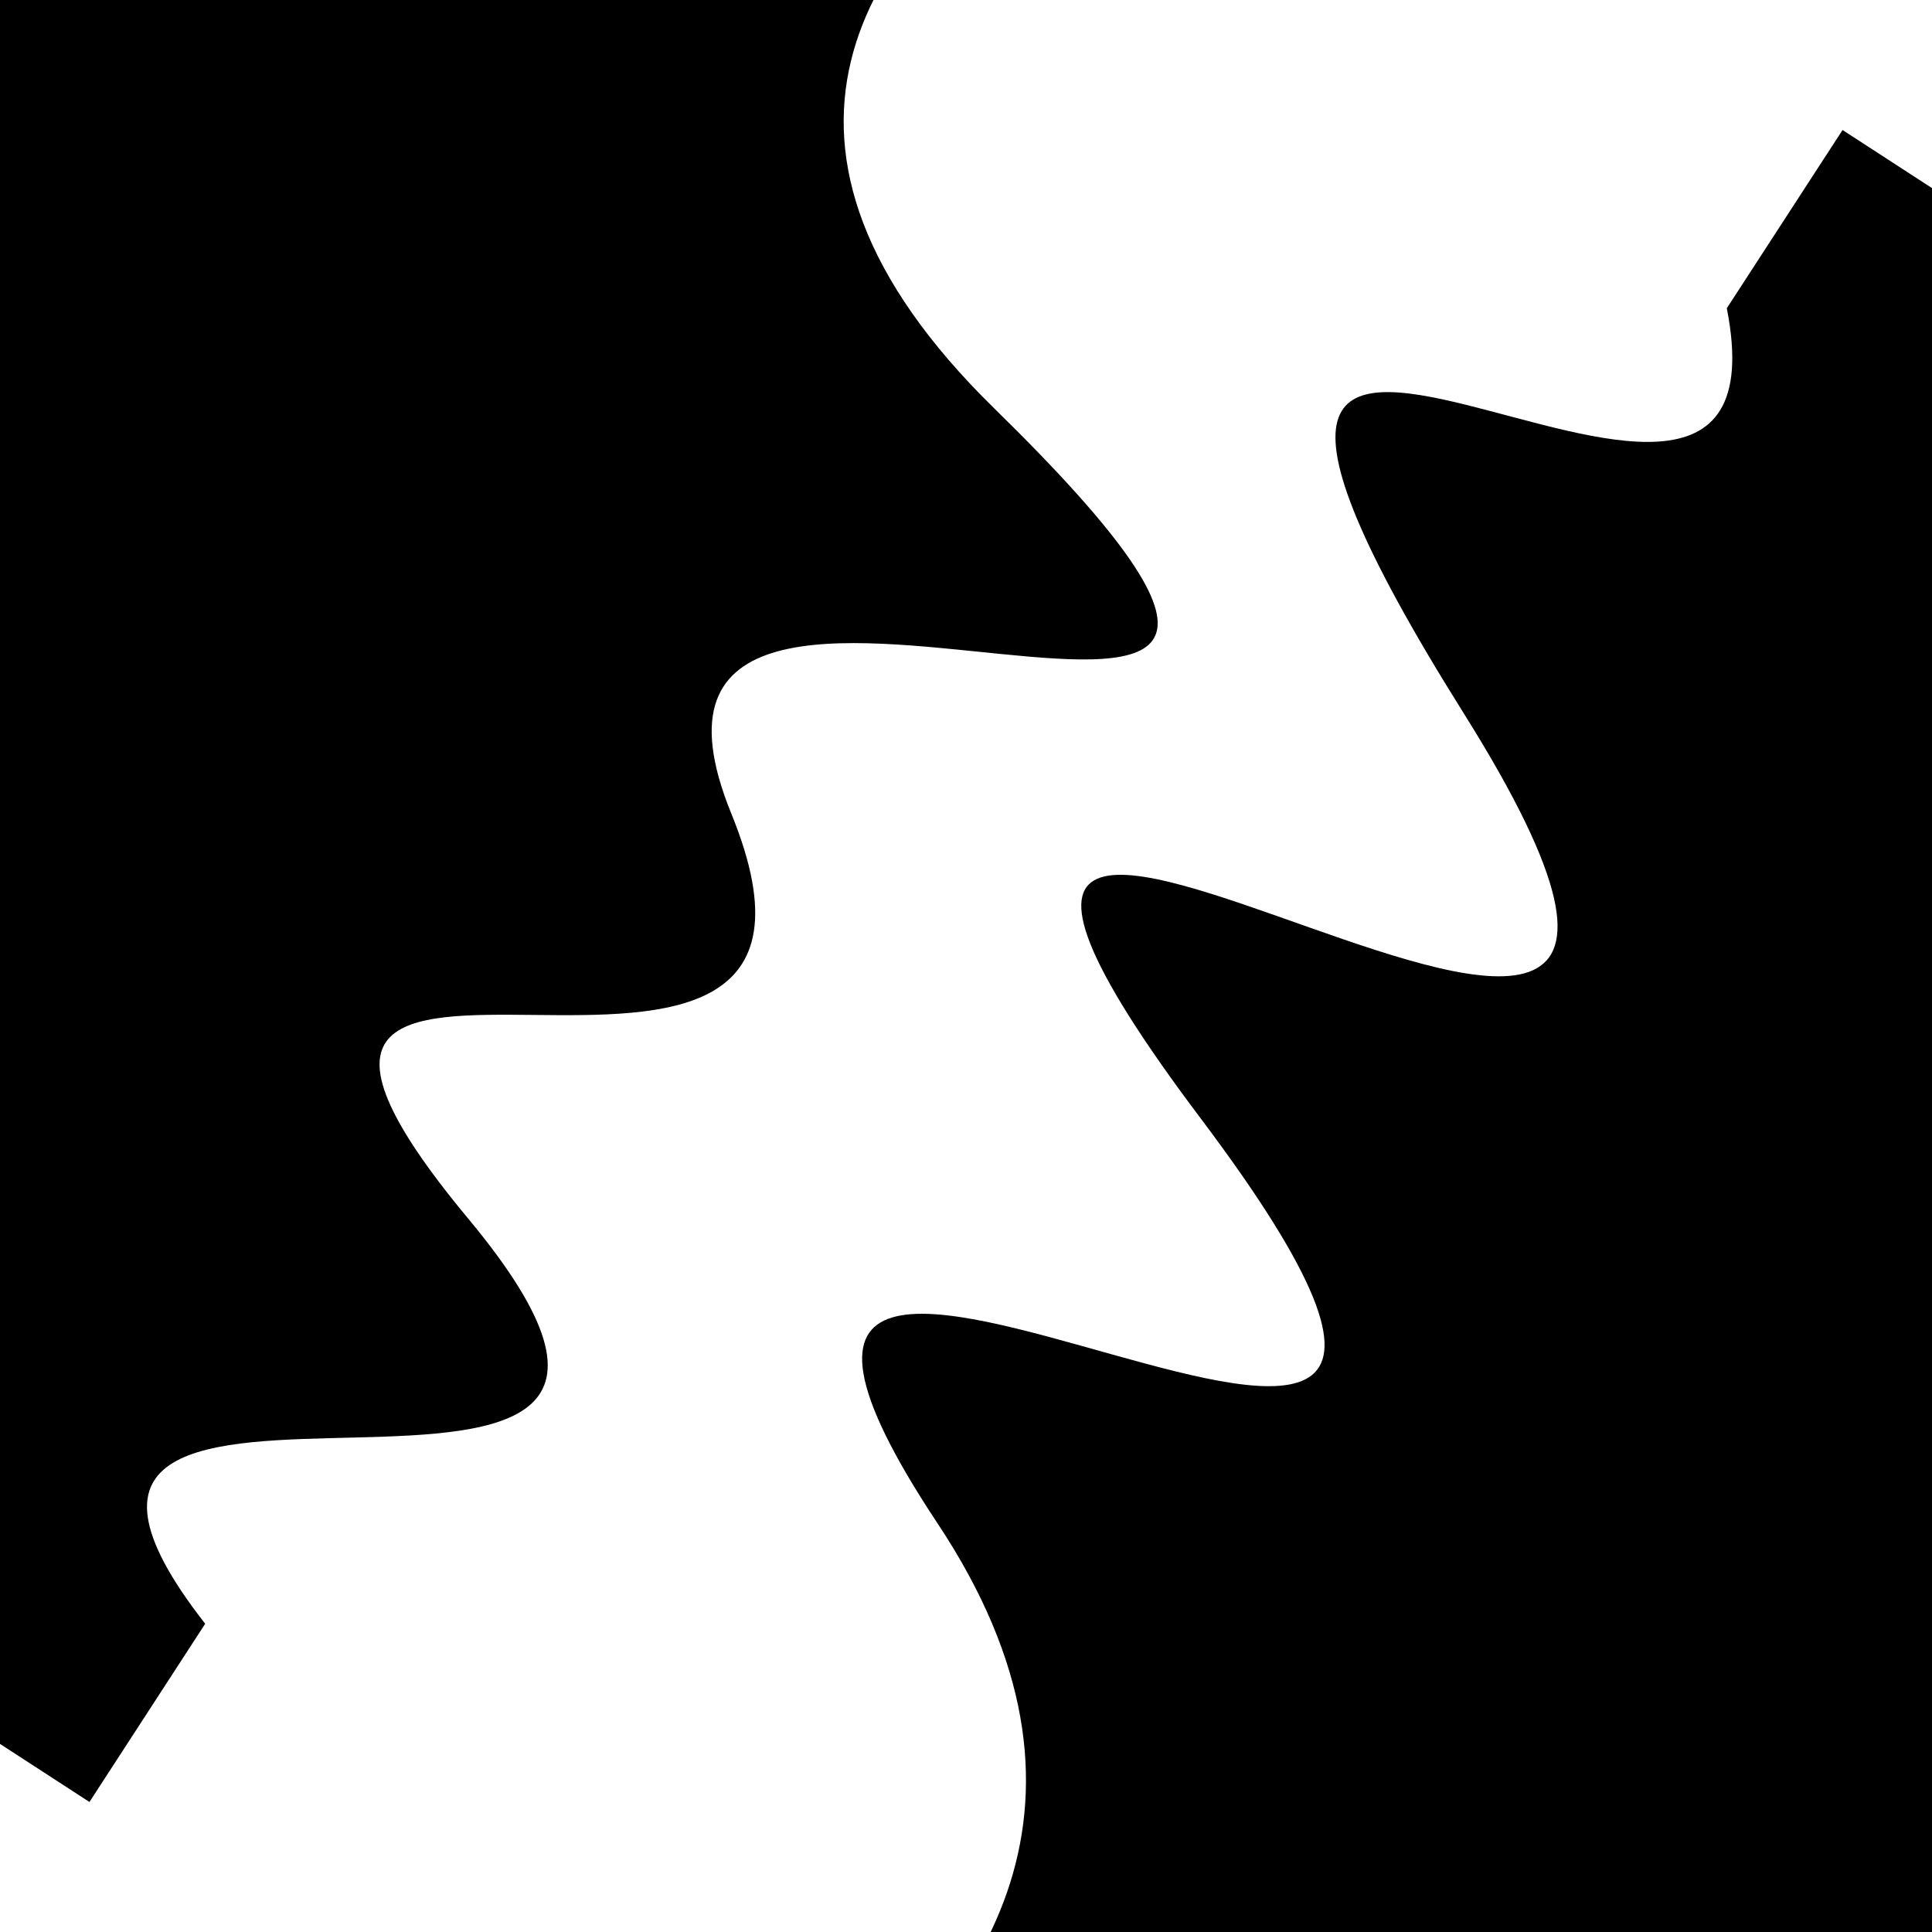 <svg viewBox="0 0 1000 1000" height="1000" width="1000" xmlns="http://www.w3.org/2000/svg">
<rect x="0" y="0" width="1000" height="1000" fill="#ffffff"></rect>
<g transform="rotate(123 500.0 500.0)">
<path d="M -250.0 644.84 S
 173.62 1024.57
 250.00  644.84
 369.55  832.45
 500.00  644.84
 667.78  909.72
 750.00  644.84
 921.25  873.87
1000.00  644.84 h 110 V 2000 H -250.0 Z" fill="hsl(71.5, 20%, 29.266%)"></path>
</g>
<g transform="rotate(303 500.0 500.0)">
<path d="M -250.0 644.84 S
 113.56  959.69
 250.00  644.84
 357.46 1035.81
 500.00  644.84
 576.84 1017.94
 750.00  644.84
 852.20  788.20
1000.00  644.84 h 110 V 2000 H -250.0 Z" fill="hsl(131.5, 20%, 44.266%)"></path>
</g>
</svg>